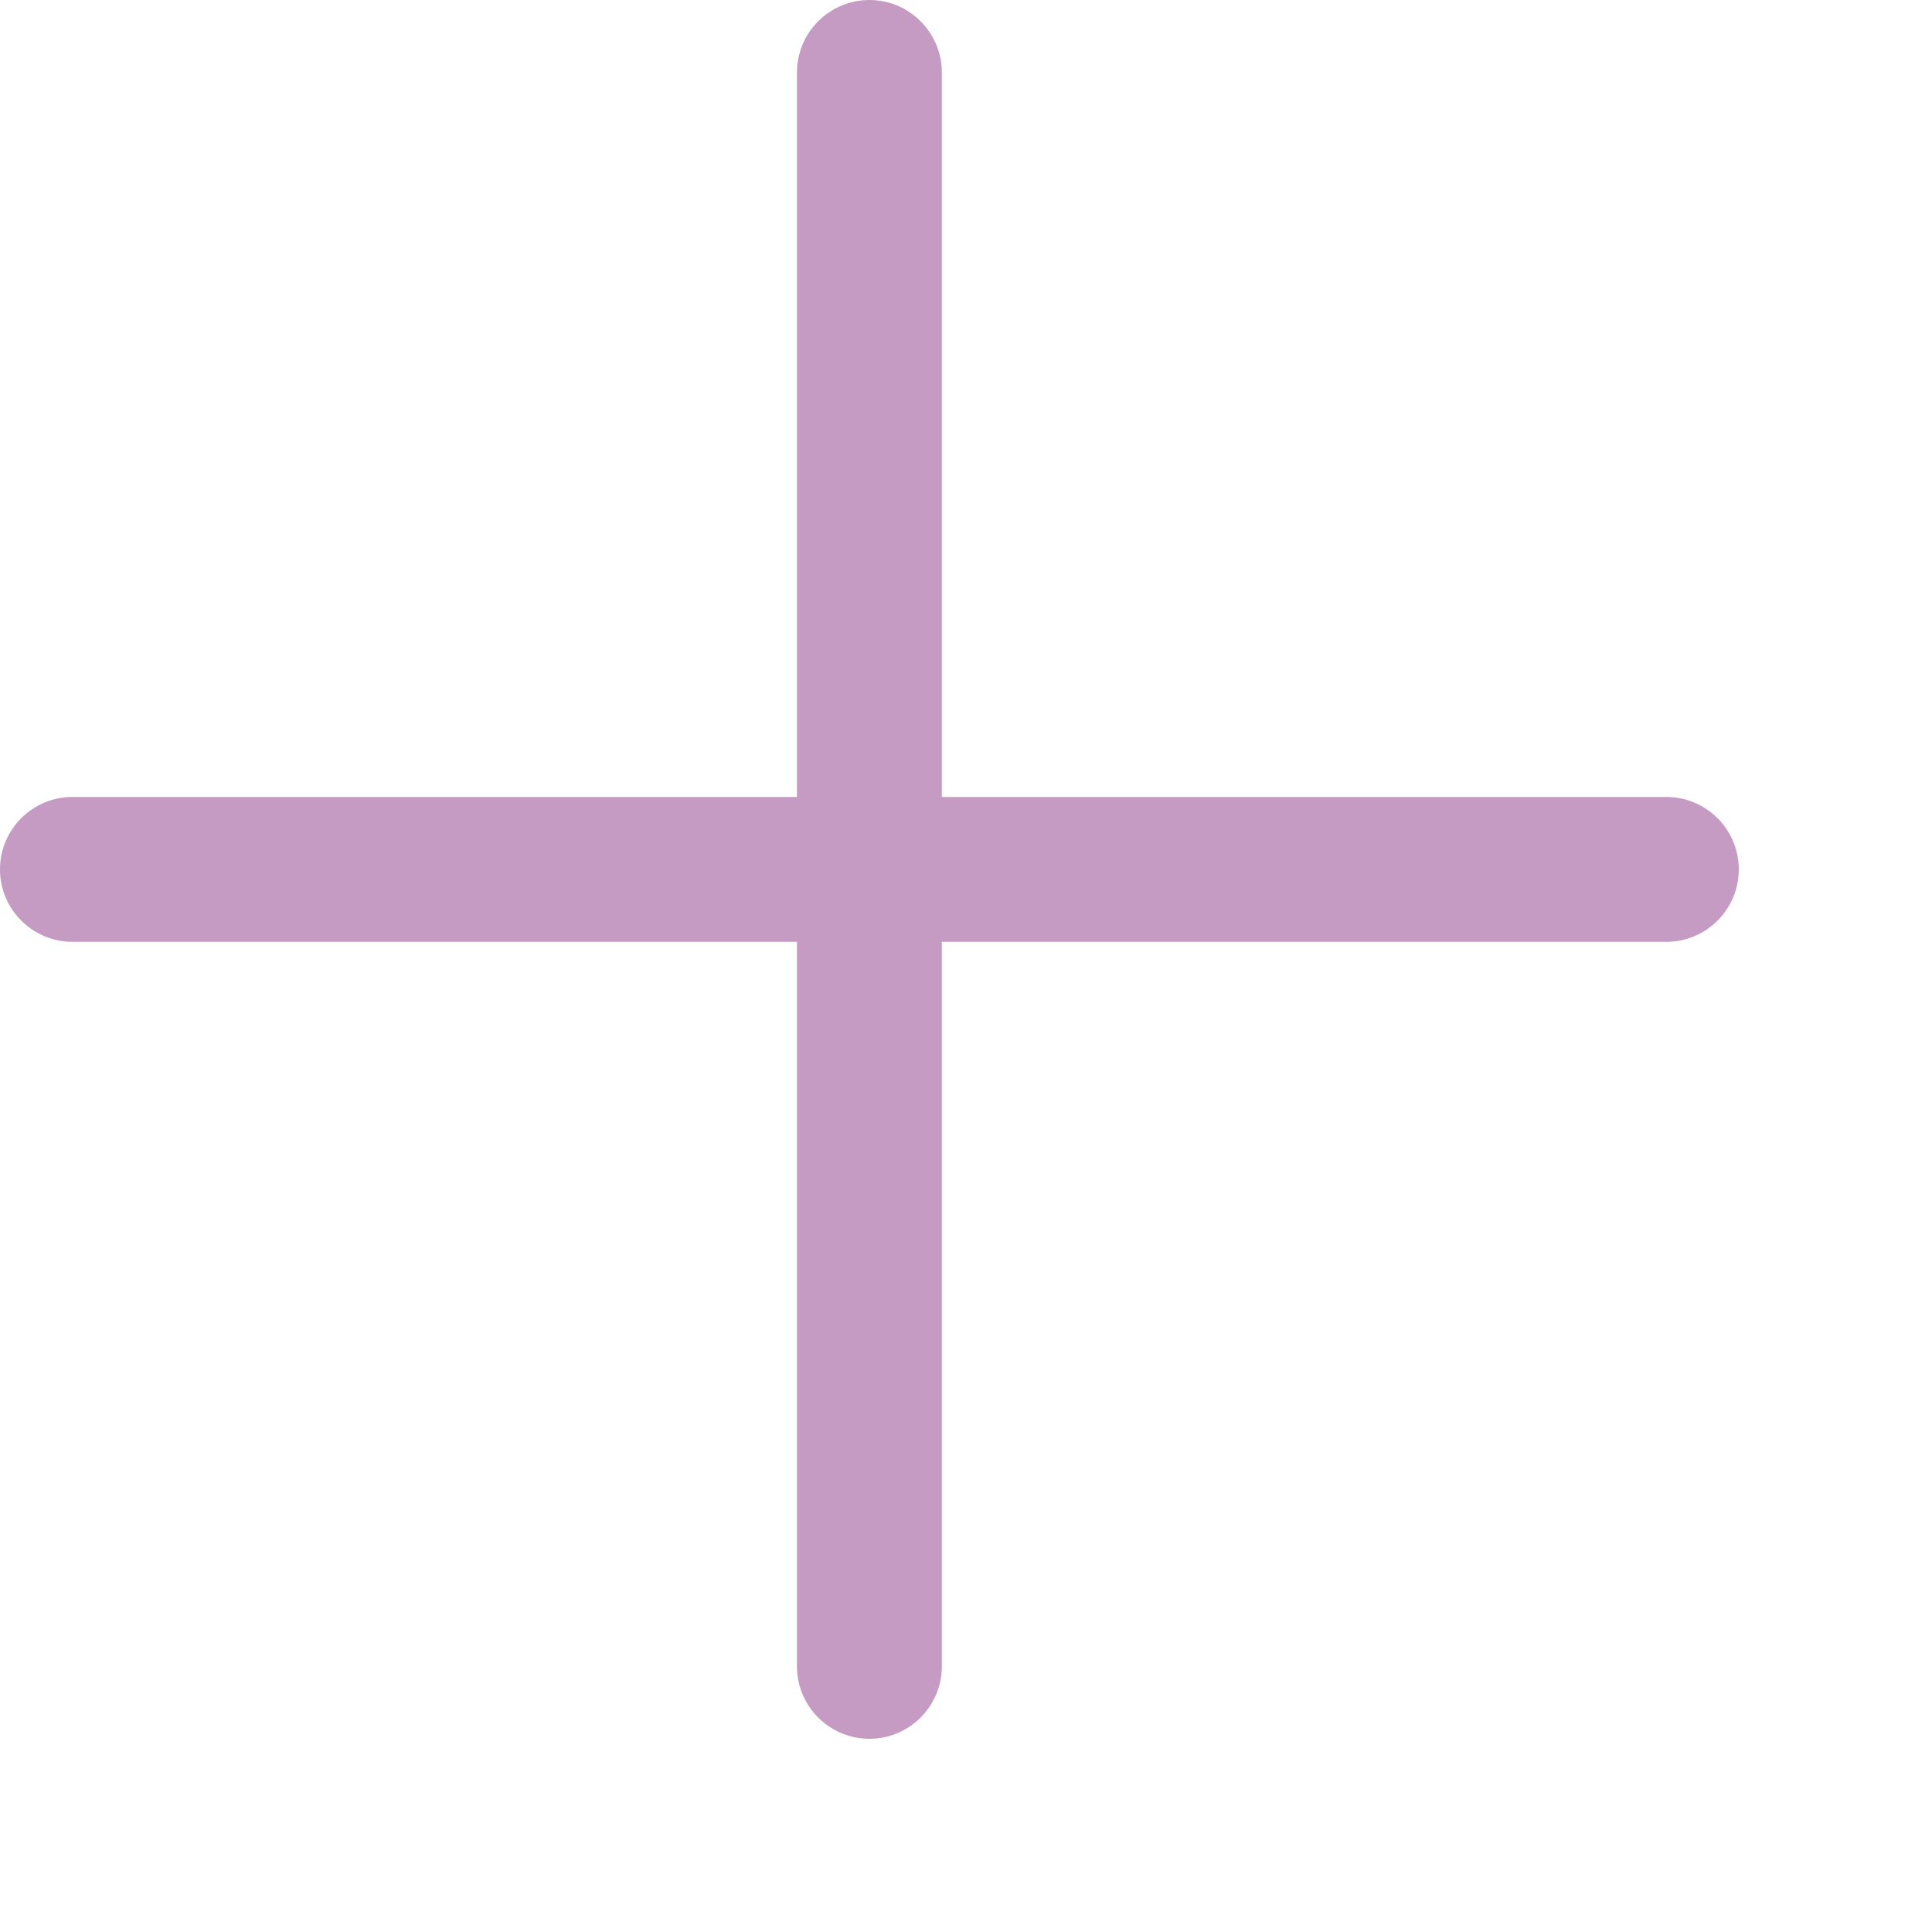 <?xml version="1.0" encoding="utf-8"?>
<svg xmlns="http://www.w3.org/2000/svg" fill="none" height="100%" overflow="visible" preserveAspectRatio="none" style="display: block;" viewBox="0 0 6 6" width="100%">
<g clip-path="url(#clip0_0_535)" id="Frame 1321314952">
<path d="M2.475 0.225C2.475 0.101 2.576 1.52588e-05 2.7 1.52588e-05V1.52588e-05C2.824 1.52588e-05 2.925 0.101 2.925 0.225V5.175C2.925 5.299 2.824 5.4 2.7 5.4V5.4C2.576 5.4 2.475 5.299 2.475 5.175V0.225Z" fill="#C69BC3" id="Rectangle 2955"/>
<path d="M0.225 2.925C0.101 2.925 -7.62983e-05 2.824 -7.63038e-05 2.7V2.7C-7.63092e-05 2.576 0.101 2.475 0.225 2.475L5.175 2.475C5.299 2.475 5.4 2.576 5.4 2.7V2.7C5.4 2.824 5.299 2.925 5.175 2.925L0.225 2.925Z" fill="#C69BC3" id="Rectangle 2956"/>
</g>
<defs>
<clipPath id="clip0_0_535">
<rect fill="white" height="5.4" width="5.4"/>
</clipPath>
</defs>
</svg>